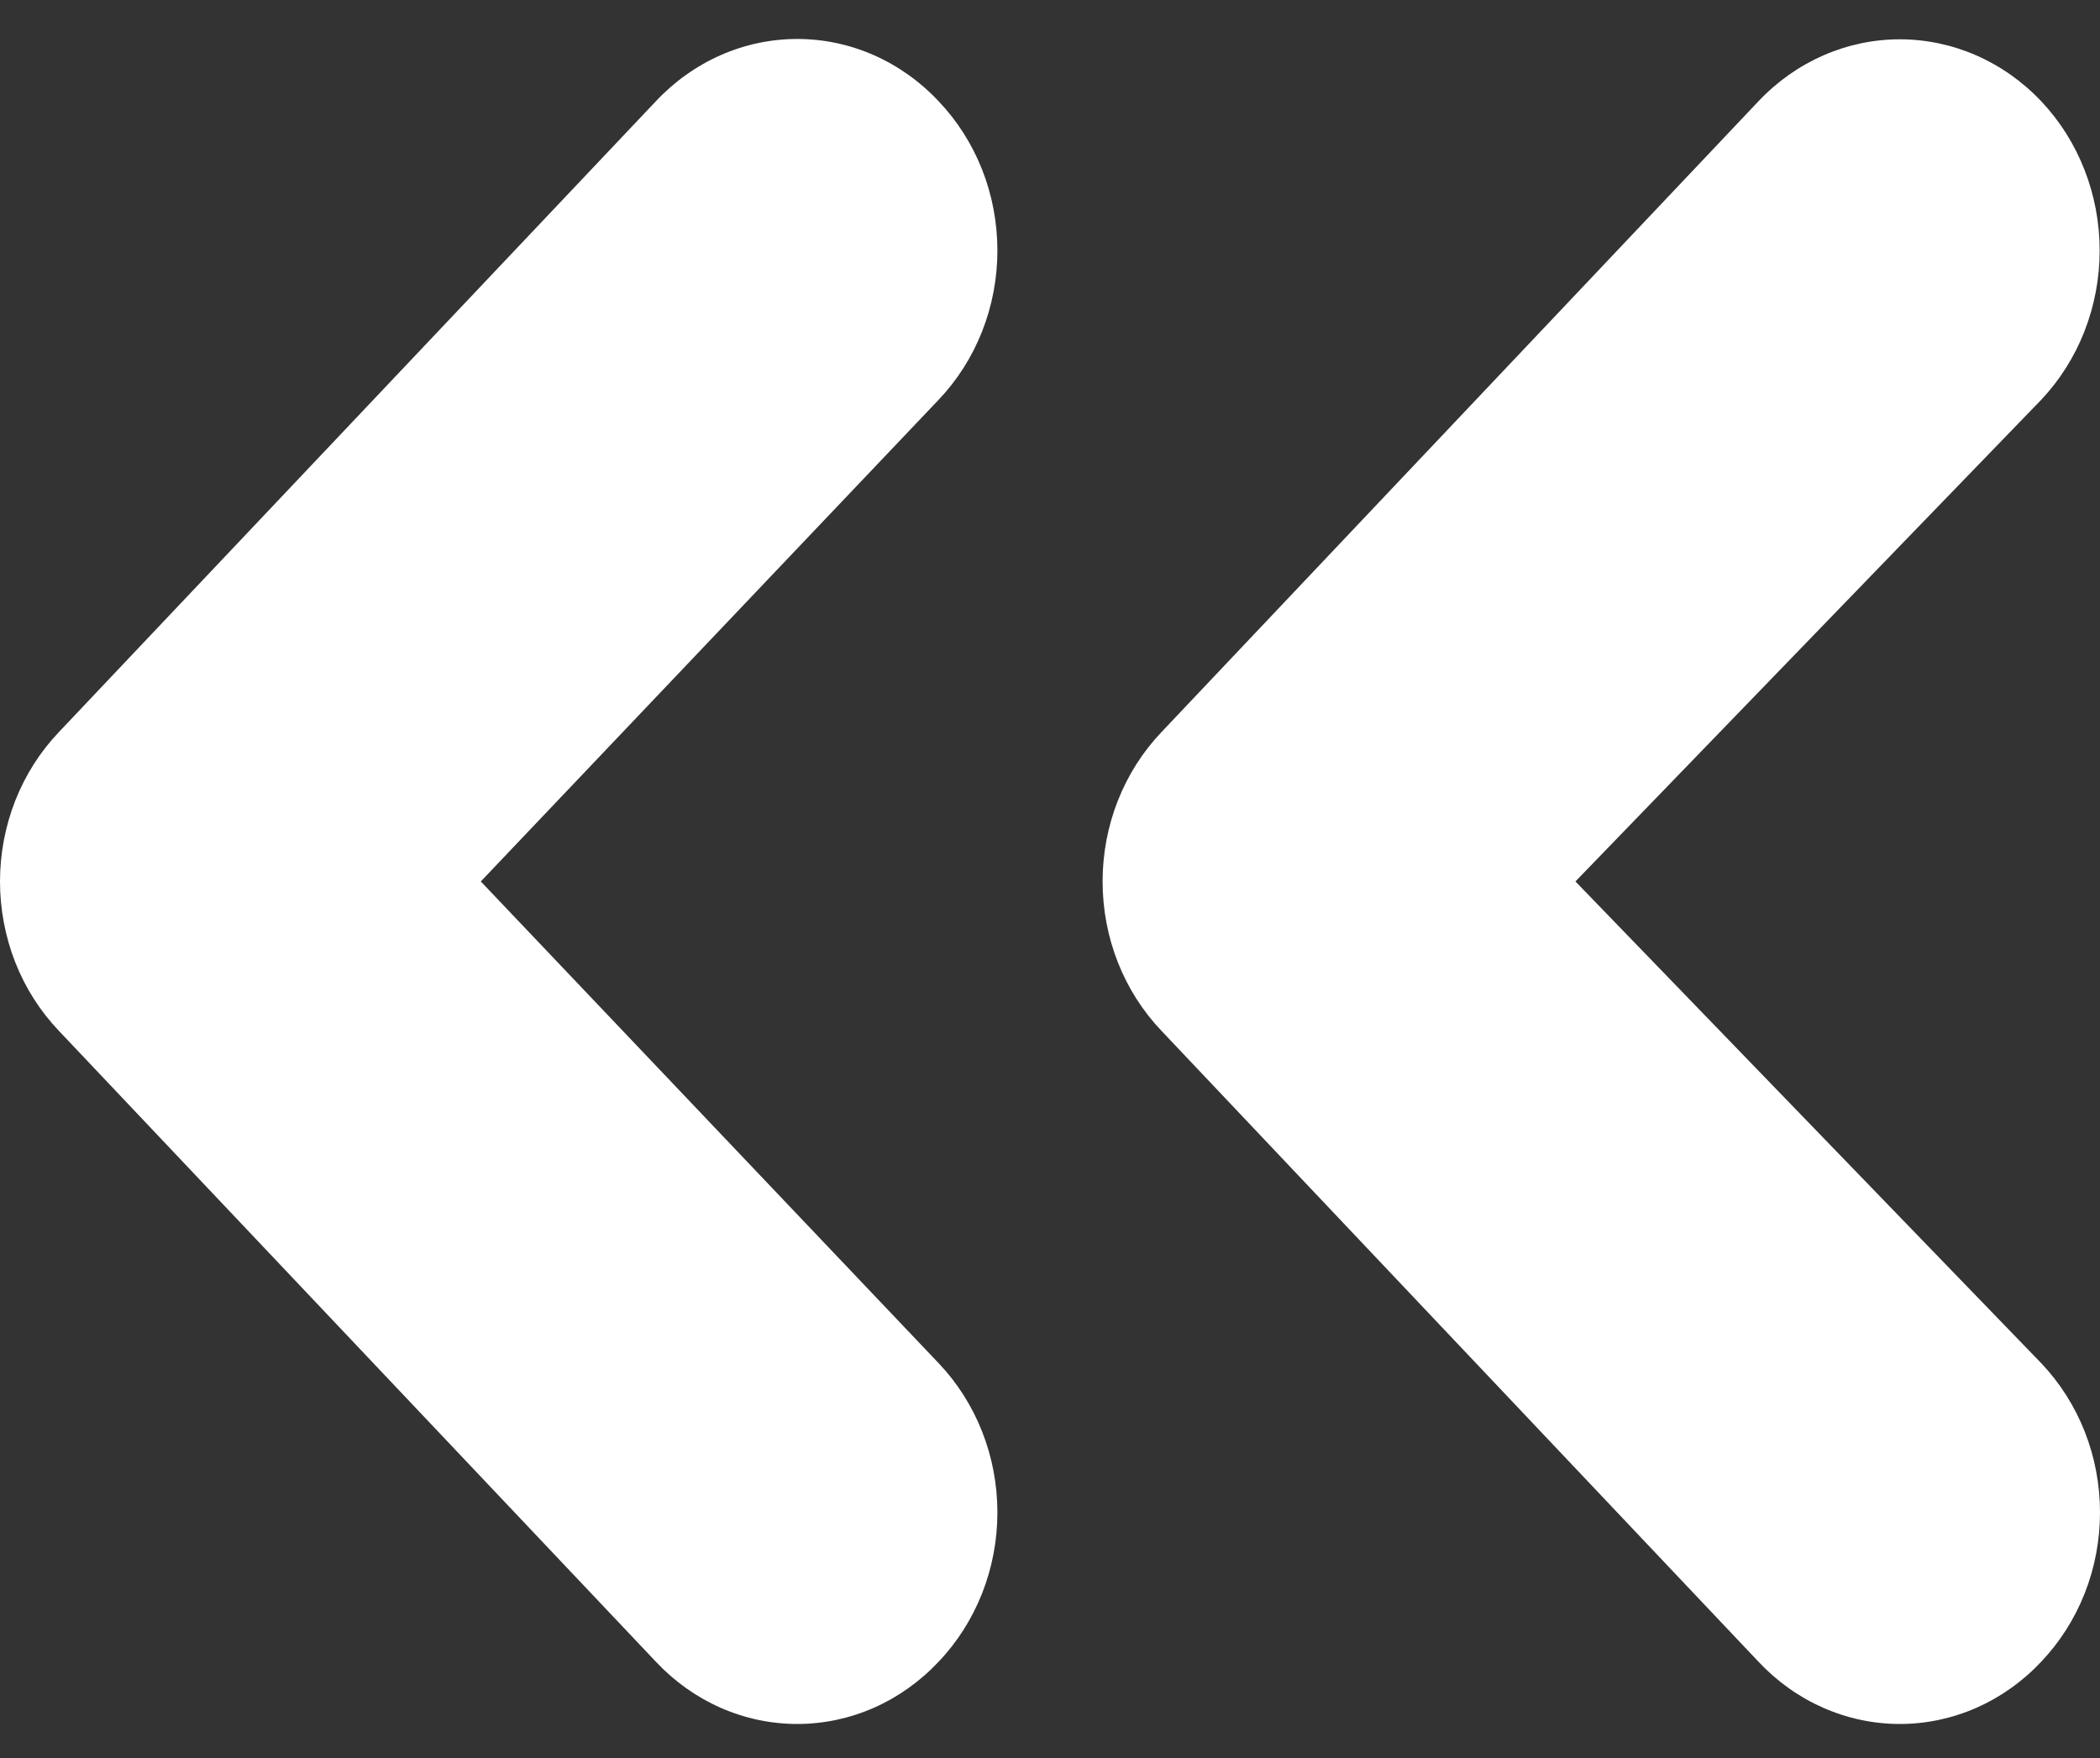 <svg width="43" height="36" viewBox="0 0 43 36" fill="none" xmlns="http://www.w3.org/2000/svg">
<rect x="0" y="0" width="43" height="36" fill="#333333" stroke="none"/>
<path d="M19.218 2.072C18.839 1.668 18.388 1.348 17.892 1.129C17.395 0.91 16.863 0.798 16.325 0.798C15.787 0.798 15.254 0.91 14.757 1.129C14.261 1.348 13.81 1.668 13.431 2.072L1.205 14.992C0.823 15.393 0.52 15.869 0.313 16.394C0.107 16.919 0 17.482 0 18.05C0 18.619 0.107 19.182 0.313 19.707C0.52 20.232 0.823 20.708 1.205 21.108L13.431 34.029C13.81 34.433 14.261 34.753 14.757 34.972C15.254 35.19 15.787 35.303 16.325 35.303C16.863 35.303 17.395 35.19 17.892 34.972C18.388 34.753 18.839 34.433 19.218 34.029C19.6 33.629 19.903 33.152 20.11 32.627C20.317 32.103 20.423 31.54 20.423 30.971C20.423 30.402 20.317 29.84 20.11 29.315C19.903 28.79 19.6 28.314 19.218 27.913L9.845 18.05L19.218 8.188C19.6 7.787 19.903 7.311 20.11 6.786C20.317 6.261 20.423 5.698 20.423 5.13C20.423 4.561 20.317 3.998 20.11 3.473C19.903 2.949 19.6 2.472 19.218 2.072ZM32.259 18.05L41.795 8.188C42.562 7.377 42.993 6.277 42.993 5.13C42.993 3.983 42.562 2.883 41.795 2.072C41.027 1.261 39.986 0.805 38.901 0.805C37.816 0.805 36.775 1.261 36.008 2.072L23.782 14.992C23.4 15.393 23.097 15.869 22.89 16.394C22.683 16.919 22.577 17.482 22.577 18.05C22.577 18.619 22.683 19.182 22.89 19.707C23.097 20.232 23.4 20.708 23.782 21.108L36.008 34.029C36.387 34.433 36.837 34.753 37.334 34.972C37.831 35.19 38.363 35.303 38.901 35.303C39.439 35.303 39.972 35.19 40.468 34.972C40.965 34.753 41.416 34.433 41.795 34.029C42.176 33.629 42.48 33.152 42.687 32.627C42.894 32.103 43 31.54 43 30.971C43 30.402 42.894 29.84 42.687 29.315C42.48 28.79 42.176 28.314 41.795 27.913L32.259 18.05Z" fill="white"/>
</svg>
